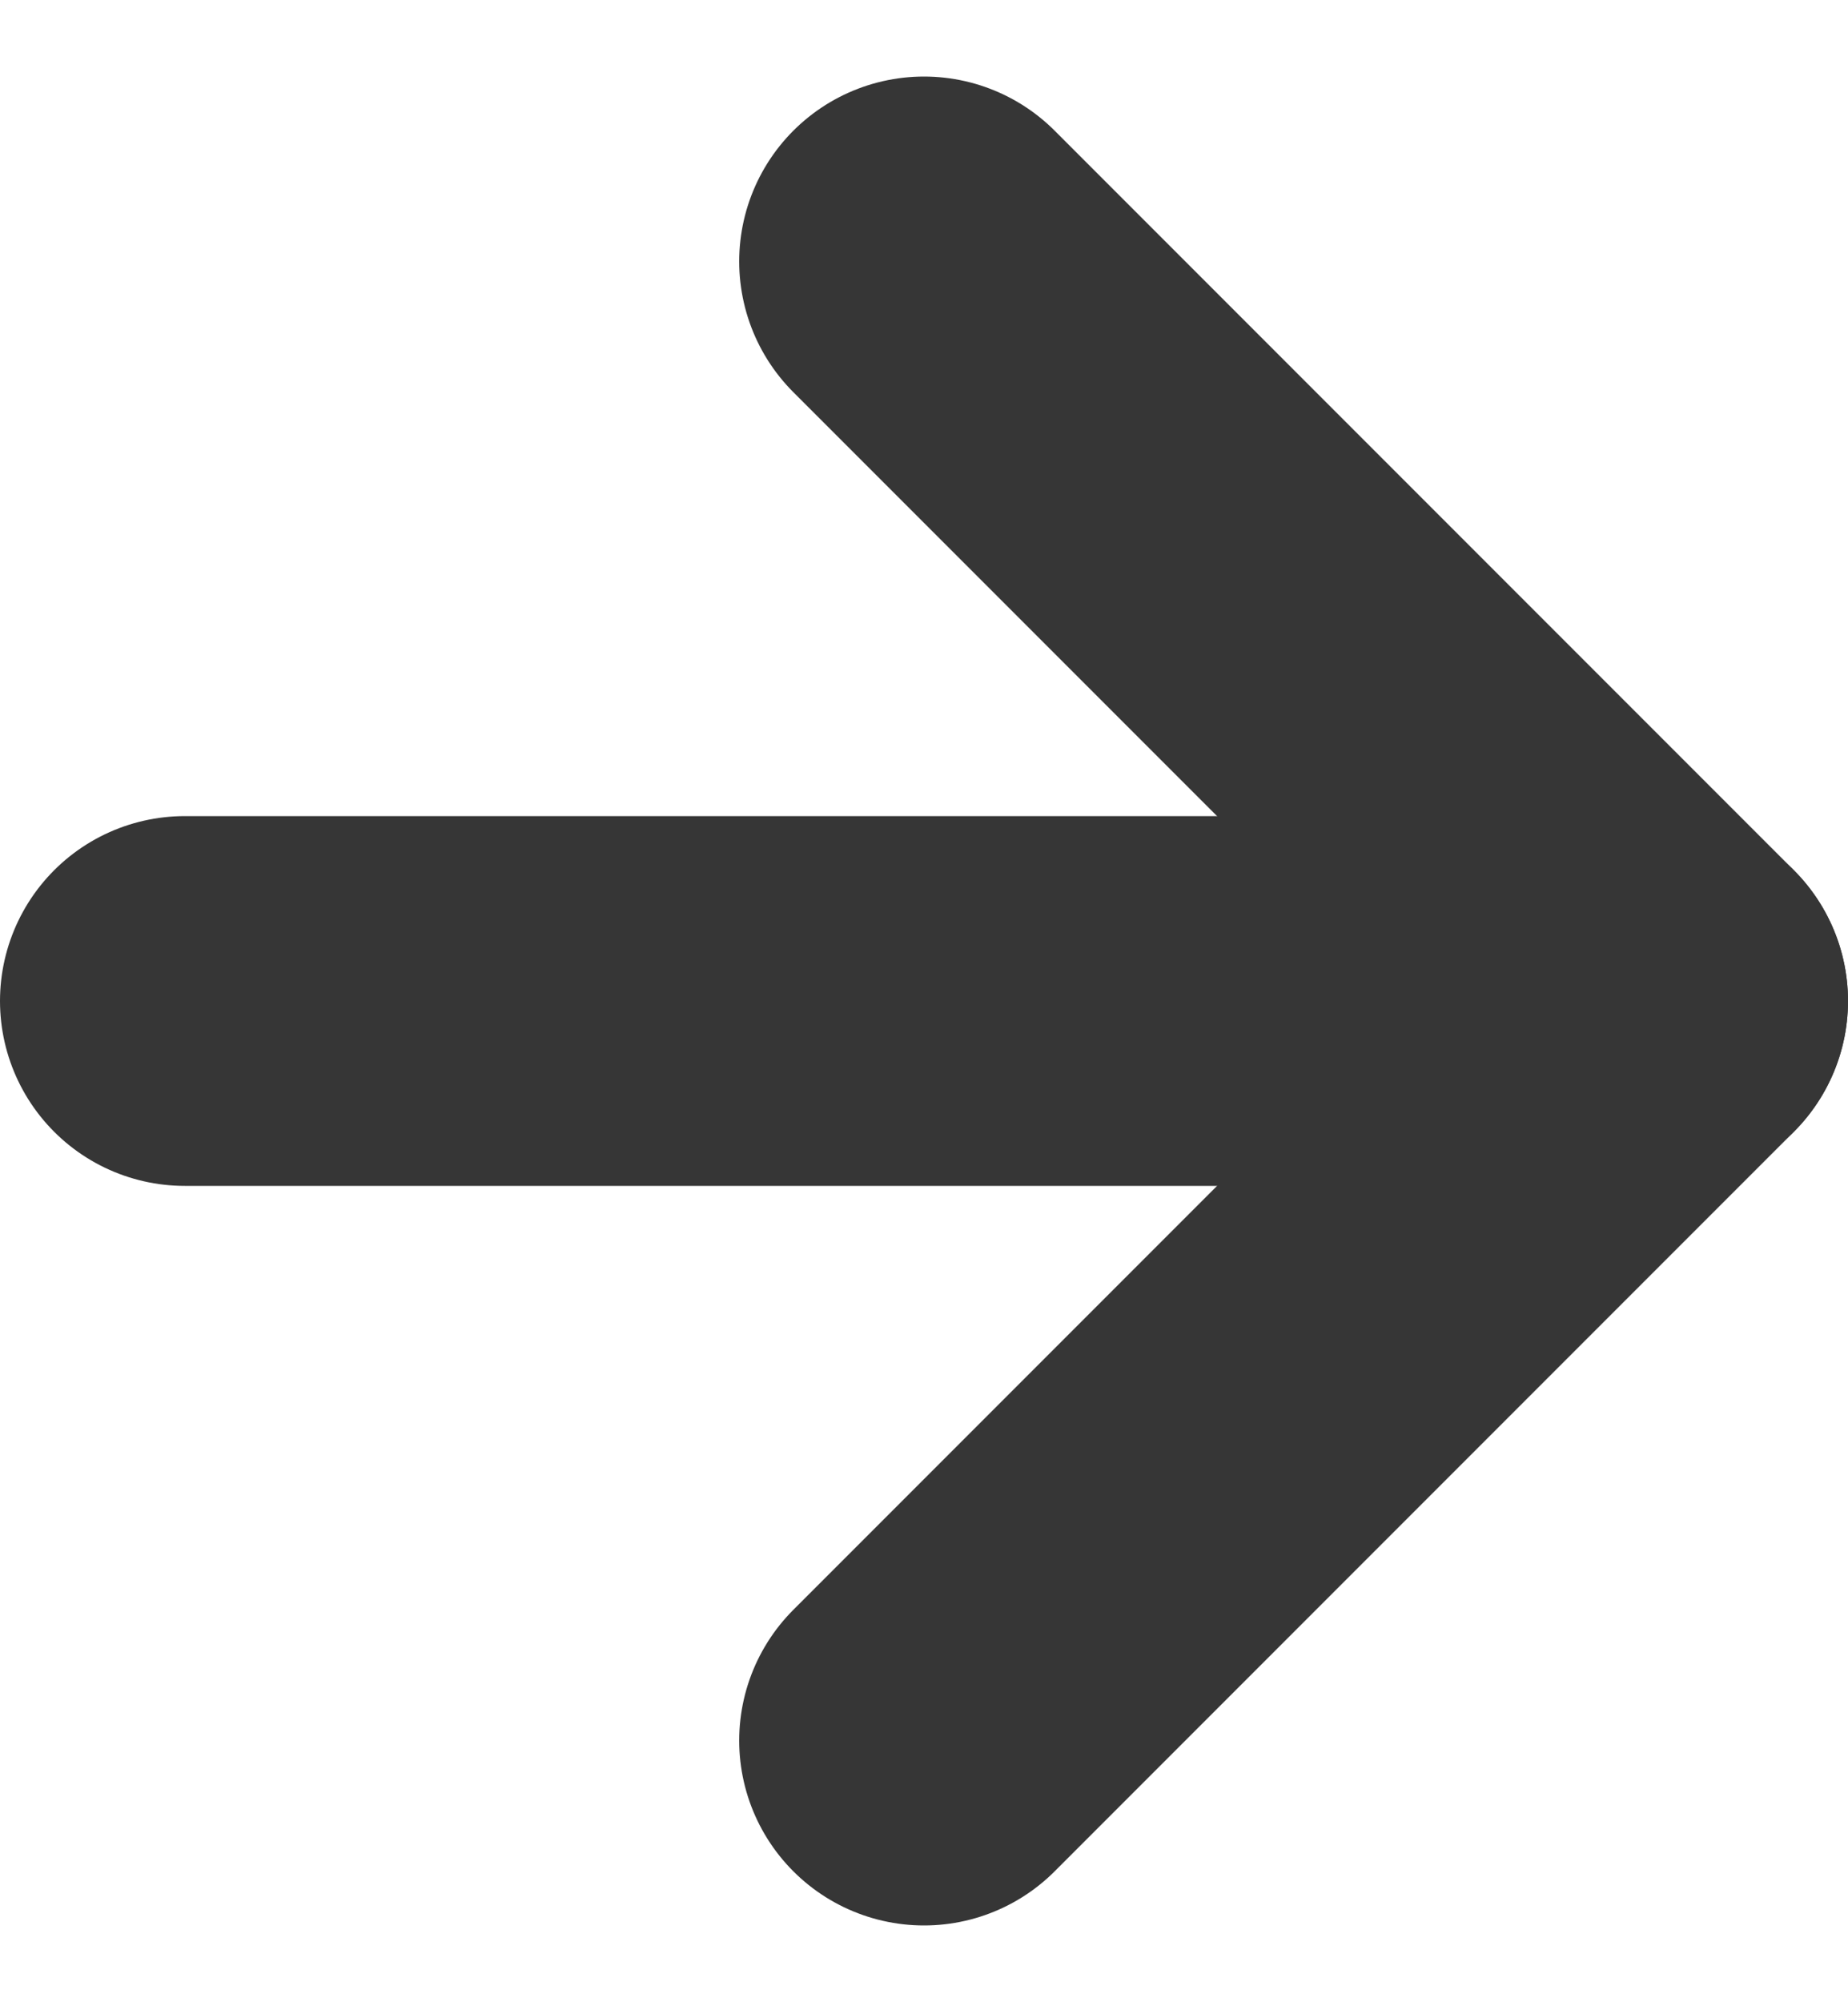 <svg xmlns="http://www.w3.org/2000/svg" width="15" height="16.243" viewBox="0 0 15 16.243">
  <g id="Group_224" data-name="Group 224" transform="translate(-7.5 -6.879)">
    <path id="Path_5" data-name="Path 5" d="M18,24l6-6-6-6" transform="translate(-3 -3)" fill="none" stroke="#363636" stroke-linecap="round" stroke-linejoin="round" stroke-width="3"/>
    <path id="Path_6" data-name="Path 6" d="M12,18H24" transform="translate(-3 -3)" fill="none" stroke="#363636" stroke-linecap="round" stroke-linejoin="round" stroke-width="3"/>
  </g>
</svg>
